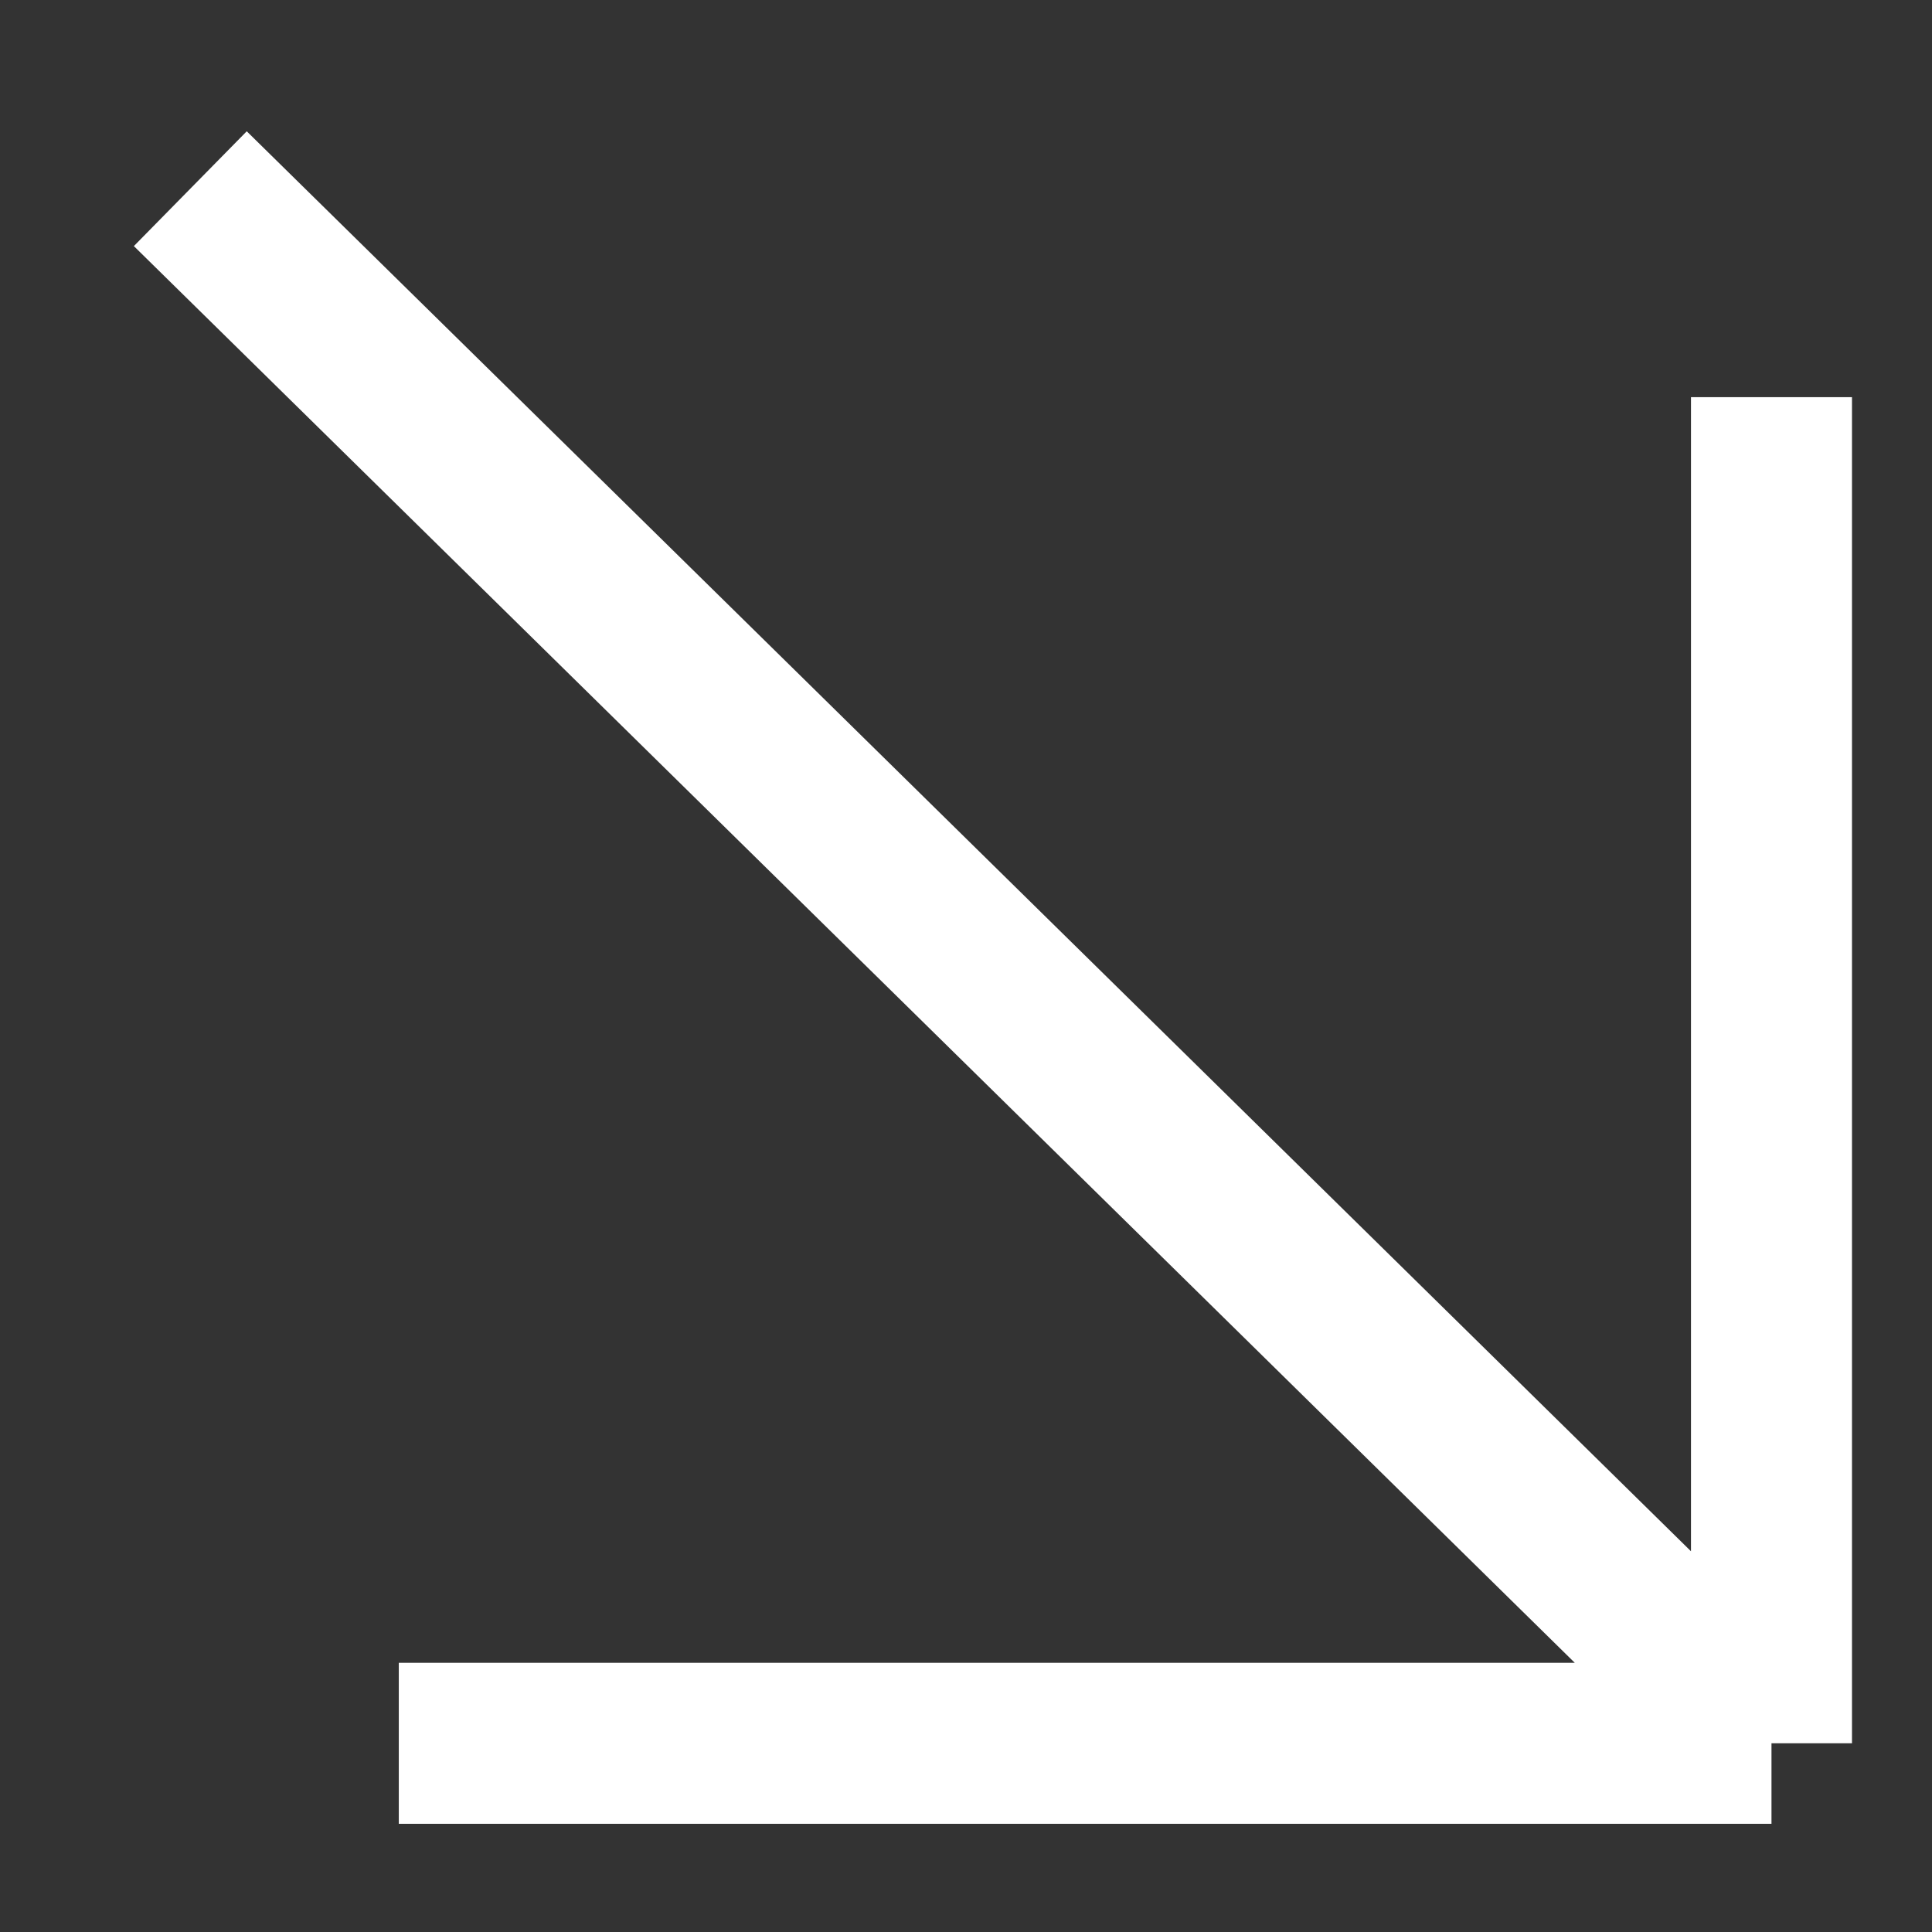 <?xml version="1.0" encoding="UTF-8"?> <svg xmlns="http://www.w3.org/2000/svg" width="12" height="12" viewBox="0 0 12 12" fill="none"><rect x="0" y="0" width="12" height="12" fill="#333333" stroke="none"/> <path d="M1.182 1.172L11.003 10.828M11.003 10.828L11.003 2.467M11.003 10.828L2.477 10.828" stroke="white"></path> </svg> 
